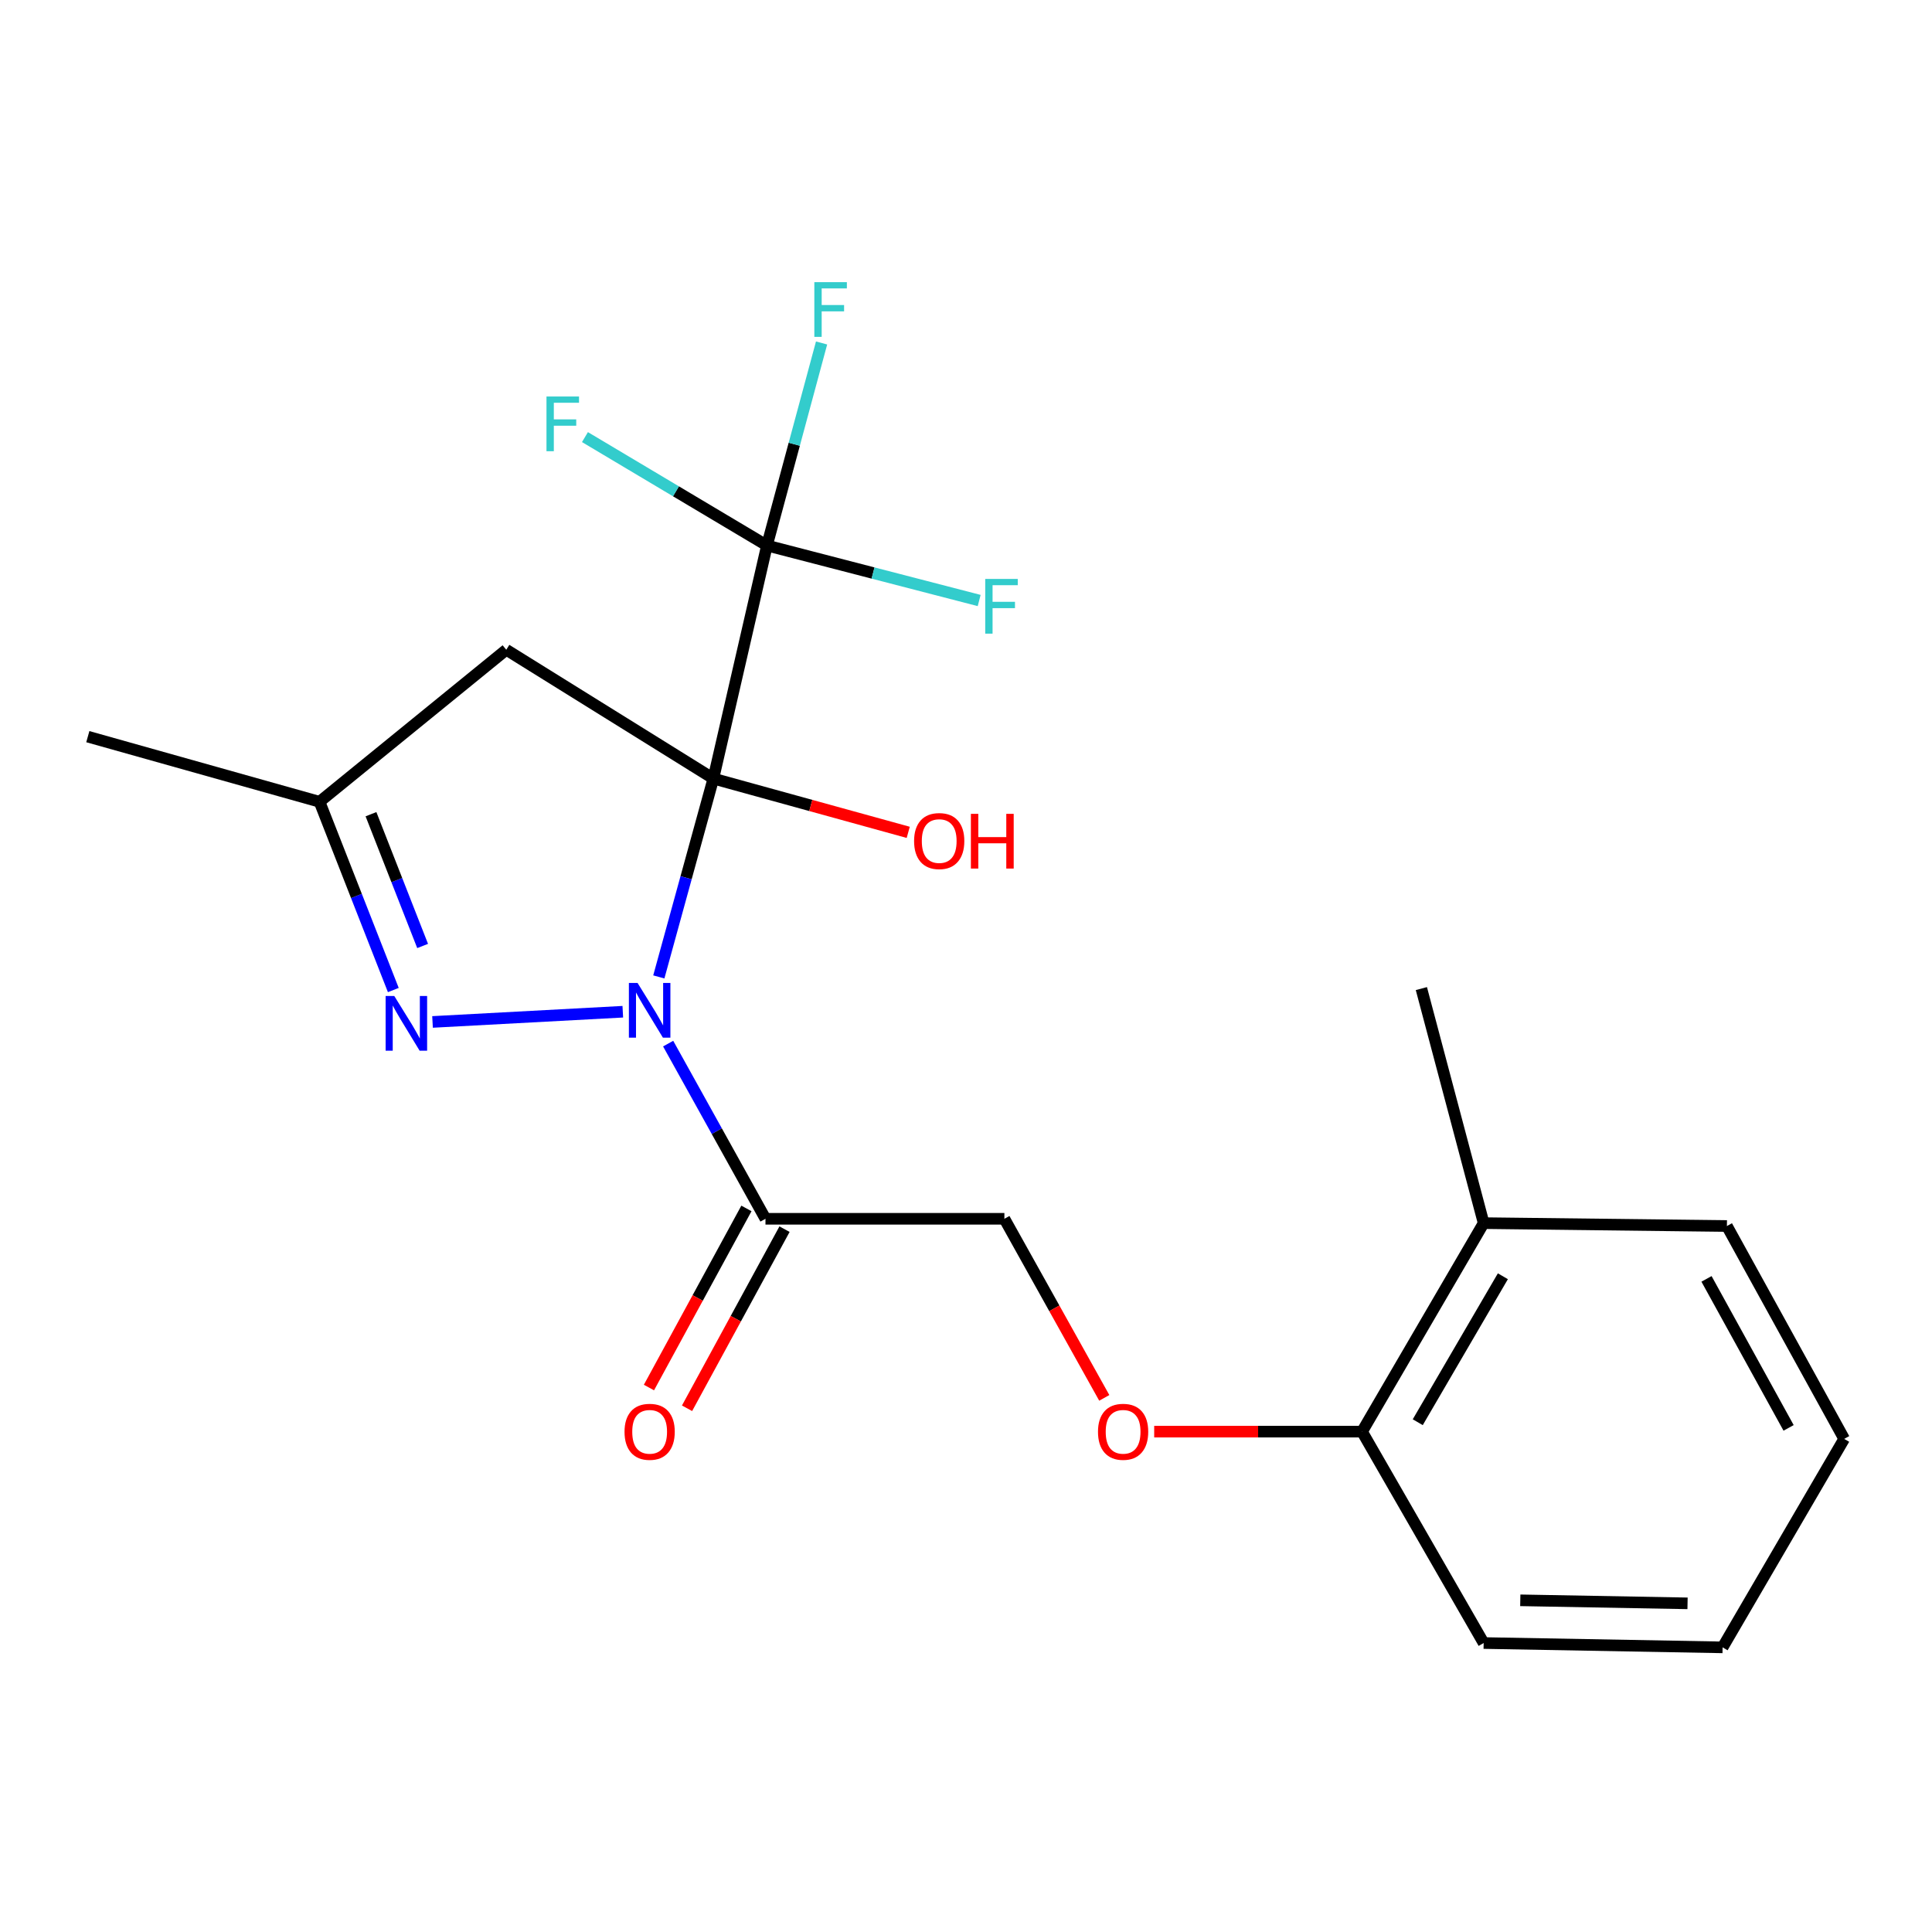 <?xml version='1.0' encoding='iso-8859-1'?>
<svg version='1.1' baseProfile='full'
              xmlns='http://www.w3.org/2000/svg'
                      xmlns:rdkit='http://www.rdkit.org/xml'
                      xmlns:xlink='http://www.w3.org/1999/xlink'
                  xml:space='preserve'
width='1000px' height='1000px' viewBox='0 0 1000 1000'>
<!-- END OF HEADER -->
<rect style='opacity:1.0;fill:#FFFFFF;stroke:none' width='1000' height='1000' x='0' y='0'> </rect>
<path class='bond-0' d='M 369.23,402.993 L 355.116,454.324' style='fill:none;fill-rule:evenodd;stroke:#000000;stroke-width:6px;stroke-linecap:butt;stroke-linejoin:miter;stroke-opacity:1' />
<path class='bond-0' d='M 355.116,454.324 L 341.002,505.655' style='fill:none;fill-rule:evenodd;stroke:#0000FF;stroke-width:6px;stroke-linecap:butt;stroke-linejoin:miter;stroke-opacity:1' />
<path class='bond-2' d='M 369.23,402.993 L 396.968,282.363' style='fill:none;fill-rule:evenodd;stroke:#000000;stroke-width:6px;stroke-linecap:butt;stroke-linejoin:miter;stroke-opacity:1' />
<path class='bond-4' d='M 369.23,402.993 L 262.045,336.317' style='fill:none;fill-rule:evenodd;stroke:#000000;stroke-width:6px;stroke-linecap:butt;stroke-linejoin:miter;stroke-opacity:1' />
<path class='bond-7' d='M 369.23,402.993 L 419.665,416.908' style='fill:none;fill-rule:evenodd;stroke:#000000;stroke-width:6px;stroke-linecap:butt;stroke-linejoin:miter;stroke-opacity:1' />
<path class='bond-7' d='M 419.665,416.908 L 470.099,430.823' style='fill:none;fill-rule:evenodd;stroke:#FF0000;stroke-width:6px;stroke-linecap:butt;stroke-linejoin:miter;stroke-opacity:1' />
<path class='bond-1' d='M 322.361,523.67 L 223.88,528.957' style='fill:none;fill-rule:evenodd;stroke:#0000FF;stroke-width:6px;stroke-linecap:butt;stroke-linejoin:miter;stroke-opacity:1' />
<path class='bond-3' d='M 345.835,540.171 L 371.021,585.508' style='fill:none;fill-rule:evenodd;stroke:#0000FF;stroke-width:6px;stroke-linecap:butt;stroke-linejoin:miter;stroke-opacity:1' />
<path class='bond-3' d='M 371.021,585.508 L 396.207,630.845' style='fill:none;fill-rule:evenodd;stroke:#000000;stroke-width:6px;stroke-linecap:butt;stroke-linejoin:miter;stroke-opacity:1' />
<path class='bond-21' d='M 203.579,512.445 L 184.482,463.724' style='fill:none;fill-rule:evenodd;stroke:#0000FF;stroke-width:6px;stroke-linecap:butt;stroke-linejoin:miter;stroke-opacity:1' />
<path class='bond-21' d='M 184.482,463.724 L 165.386,415.003' style='fill:none;fill-rule:evenodd;stroke:#000000;stroke-width:6px;stroke-linecap:butt;stroke-linejoin:miter;stroke-opacity:1' />
<path class='bond-21' d='M 218.751,489.636 L 205.384,455.532' style='fill:none;fill-rule:evenodd;stroke:#0000FF;stroke-width:6px;stroke-linecap:butt;stroke-linejoin:miter;stroke-opacity:1' />
<path class='bond-21' d='M 205.384,455.532 L 192.017,421.427' style='fill:none;fill-rule:evenodd;stroke:#000000;stroke-width:6px;stroke-linecap:butt;stroke-linejoin:miter;stroke-opacity:1' />
<path class='bond-11' d='M 396.968,282.363 L 451.892,296.593' style='fill:none;fill-rule:evenodd;stroke:#000000;stroke-width:6px;stroke-linecap:butt;stroke-linejoin:miter;stroke-opacity:1' />
<path class='bond-11' d='M 451.892,296.593 L 506.816,310.823' style='fill:none;fill-rule:evenodd;stroke:#33CCCC;stroke-width:6px;stroke-linecap:butt;stroke-linejoin:miter;stroke-opacity:1' />
<path class='bond-12' d='M 396.968,282.363 L 411.107,229.942' style='fill:none;fill-rule:evenodd;stroke:#000000;stroke-width:6px;stroke-linecap:butt;stroke-linejoin:miter;stroke-opacity:1' />
<path class='bond-12' d='M 411.107,229.942 L 425.247,177.522' style='fill:none;fill-rule:evenodd;stroke:#33CCCC;stroke-width:6px;stroke-linecap:butt;stroke-linejoin:miter;stroke-opacity:1' />
<path class='bond-13' d='M 396.968,282.363 L 349.872,254.302' style='fill:none;fill-rule:evenodd;stroke:#000000;stroke-width:6px;stroke-linecap:butt;stroke-linejoin:miter;stroke-opacity:1' />
<path class='bond-13' d='M 349.872,254.302 L 302.775,226.24' style='fill:none;fill-rule:evenodd;stroke:#33CCCC;stroke-width:6px;stroke-linecap:butt;stroke-linejoin:miter;stroke-opacity:1' />
<path class='bond-6' d='M 396.207,630.845 L 519.868,630.845' style='fill:none;fill-rule:evenodd;stroke:#000000;stroke-width:6px;stroke-linecap:butt;stroke-linejoin:miter;stroke-opacity:1' />
<path class='bond-9' d='M 386.348,625.48 L 361.121,671.835' style='fill:none;fill-rule:evenodd;stroke:#000000;stroke-width:6px;stroke-linecap:butt;stroke-linejoin:miter;stroke-opacity:1' />
<path class='bond-9' d='M 361.121,671.835 L 335.894,718.19' style='fill:none;fill-rule:evenodd;stroke:#FF0000;stroke-width:6px;stroke-linecap:butt;stroke-linejoin:miter;stroke-opacity:1' />
<path class='bond-9' d='M 406.067,636.211 L 380.84,682.566' style='fill:none;fill-rule:evenodd;stroke:#000000;stroke-width:6px;stroke-linecap:butt;stroke-linejoin:miter;stroke-opacity:1' />
<path class='bond-9' d='M 380.84,682.566 L 355.613,728.922' style='fill:none;fill-rule:evenodd;stroke:#FF0000;stroke-width:6px;stroke-linecap:butt;stroke-linejoin:miter;stroke-opacity:1' />
<path class='bond-5' d='M 262.045,336.317 L 165.386,415.003' style='fill:none;fill-rule:evenodd;stroke:#000000;stroke-width:6px;stroke-linecap:butt;stroke-linejoin:miter;stroke-opacity:1' />
<path class='bond-15' d='M 165.386,415.003 L 45.455,381.291' style='fill:none;fill-rule:evenodd;stroke:#000000;stroke-width:6px;stroke-linecap:butt;stroke-linejoin:miter;stroke-opacity:1' />
<path class='bond-8' d='M 519.868,630.845 L 545.72,677.192' style='fill:none;fill-rule:evenodd;stroke:#000000;stroke-width:6px;stroke-linecap:butt;stroke-linejoin:miter;stroke-opacity:1' />
<path class='bond-8' d='M 545.72,677.192 L 571.571,723.538' style='fill:none;fill-rule:evenodd;stroke:#FF0000;stroke-width:6px;stroke-linecap:butt;stroke-linejoin:miter;stroke-opacity:1' />
<path class='bond-10' d='M 597.41,741.012 L 651.201,741.012' style='fill:none;fill-rule:evenodd;stroke:#FF0000;stroke-width:6px;stroke-linecap:butt;stroke-linejoin:miter;stroke-opacity:1' />
<path class='bond-10' d='M 651.201,741.012 L 704.991,741.012' style='fill:none;fill-rule:evenodd;stroke:#000000;stroke-width:6px;stroke-linecap:butt;stroke-linejoin:miter;stroke-opacity:1' />
<path class='bond-14' d='M 704.991,741.012 L 767.938,633.09' style='fill:none;fill-rule:evenodd;stroke:#000000;stroke-width:6px;stroke-linecap:butt;stroke-linejoin:miter;stroke-opacity:1' />
<path class='bond-14' d='M 733.826,736.134 L 777.888,660.589' style='fill:none;fill-rule:evenodd;stroke:#000000;stroke-width:6px;stroke-linecap:butt;stroke-linejoin:miter;stroke-opacity:1' />
<path class='bond-16' d='M 704.991,741.012 L 767.938,850.429' style='fill:none;fill-rule:evenodd;stroke:#000000;stroke-width:6px;stroke-linecap:butt;stroke-linejoin:miter;stroke-opacity:1' />
<path class='bond-17' d='M 767.938,633.09 L 735.698,511.687' style='fill:none;fill-rule:evenodd;stroke:#000000;stroke-width:6px;stroke-linecap:butt;stroke-linejoin:miter;stroke-opacity:1' />
<path class='bond-18' d='M 767.938,633.09 L 893.844,634.587' style='fill:none;fill-rule:evenodd;stroke:#000000;stroke-width:6px;stroke-linecap:butt;stroke-linejoin:miter;stroke-opacity:1' />
<path class='bond-19' d='M 767.938,850.429 L 891.611,852.674' style='fill:none;fill-rule:evenodd;stroke:#000000;stroke-width:6px;stroke-linecap:butt;stroke-linejoin:miter;stroke-opacity:1' />
<path class='bond-19' d='M 786.896,828.32 L 873.468,829.891' style='fill:none;fill-rule:evenodd;stroke:#000000;stroke-width:6px;stroke-linecap:butt;stroke-linejoin:miter;stroke-opacity:1' />
<path class='bond-22' d='M 893.844,634.587 L 954.545,744.766' style='fill:none;fill-rule:evenodd;stroke:#000000;stroke-width:6px;stroke-linecap:butt;stroke-linejoin:miter;stroke-opacity:1' />
<path class='bond-22' d='M 883.286,661.947 L 925.777,739.072' style='fill:none;fill-rule:evenodd;stroke:#000000;stroke-width:6px;stroke-linecap:butt;stroke-linejoin:miter;stroke-opacity:1' />
<path class='bond-20' d='M 891.611,852.674 L 954.545,744.766' style='fill:none;fill-rule:evenodd;stroke:#000000;stroke-width:6px;stroke-linecap:butt;stroke-linejoin:miter;stroke-opacity:1' />
<path  class='atom-1' d='M 329.994 508.764
L 339.274 523.764
Q 340.194 525.244, 341.674 527.924
Q 343.154 530.604, 343.234 530.764
L 343.234 508.764
L 346.994 508.764
L 346.994 537.084
L 343.114 537.084
L 333.154 520.684
Q 331.994 518.764, 330.754 516.564
Q 329.554 514.364, 329.194 513.684
L 329.194 537.084
L 325.514 537.084
L 325.514 508.764
L 329.994 508.764
' fill='#0000FF'/>
<path  class='atom-2' d='M 204.076 515.524
L 213.356 530.524
Q 214.276 532.004, 215.756 534.684
Q 217.236 537.364, 217.316 537.524
L 217.316 515.524
L 221.076 515.524
L 221.076 543.844
L 217.196 543.844
L 207.236 527.444
Q 206.076 525.524, 204.836 523.324
Q 203.636 521.124, 203.276 520.444
L 203.276 543.844
L 199.596 543.844
L 199.596 515.524
L 204.076 515.524
' fill='#0000FF'/>
<path  class='atom-8' d='M 473.131 435.326
Q 473.131 428.526, 476.491 424.726
Q 479.851 420.926, 486.131 420.926
Q 492.411 420.926, 495.771 424.726
Q 499.131 428.526, 499.131 435.326
Q 499.131 442.206, 495.731 446.126
Q 492.331 450.006, 486.131 450.006
Q 479.891 450.006, 476.491 446.126
Q 473.131 442.246, 473.131 435.326
M 486.131 446.806
Q 490.451 446.806, 492.771 443.926
Q 495.131 441.006, 495.131 435.326
Q 495.131 429.766, 492.771 426.966
Q 490.451 424.126, 486.131 424.126
Q 481.811 424.126, 479.451 426.926
Q 477.131 429.726, 477.131 435.326
Q 477.131 441.046, 479.451 443.926
Q 481.811 446.806, 486.131 446.806
' fill='#FF0000'/>
<path  class='atom-8' d='M 502.531 421.246
L 506.371 421.246
L 506.371 433.286
L 520.851 433.286
L 520.851 421.246
L 524.691 421.246
L 524.691 449.566
L 520.851 449.566
L 520.851 436.486
L 506.371 436.486
L 506.371 449.566
L 502.531 449.566
L 502.531 421.246
' fill='#FF0000'/>
<path  class='atom-9' d='M 568.318 741.092
Q 568.318 734.292, 571.678 730.492
Q 575.038 726.692, 581.318 726.692
Q 587.598 726.692, 590.958 730.492
Q 594.318 734.292, 594.318 741.092
Q 594.318 747.972, 590.918 751.892
Q 587.518 755.772, 581.318 755.772
Q 575.078 755.772, 571.678 751.892
Q 568.318 748.012, 568.318 741.092
M 581.318 752.572
Q 585.638 752.572, 587.958 749.692
Q 590.318 746.772, 590.318 741.092
Q 590.318 735.532, 587.958 732.732
Q 585.638 729.892, 581.318 729.892
Q 576.998 729.892, 574.638 732.692
Q 572.318 735.492, 572.318 741.092
Q 572.318 746.812, 574.638 749.692
Q 576.998 752.572, 581.318 752.572
' fill='#FF0000'/>
<path  class='atom-10' d='M 323.254 741.092
Q 323.254 734.292, 326.614 730.492
Q 329.974 726.692, 336.254 726.692
Q 342.534 726.692, 345.894 730.492
Q 349.254 734.292, 349.254 741.092
Q 349.254 747.972, 345.854 751.892
Q 342.454 755.772, 336.254 755.772
Q 330.014 755.772, 326.614 751.892
Q 323.254 748.012, 323.254 741.092
M 336.254 752.572
Q 340.574 752.572, 342.894 749.692
Q 345.254 746.772, 345.254 741.092
Q 345.254 735.532, 342.894 732.732
Q 340.574 729.892, 336.254 729.892
Q 331.934 729.892, 329.574 732.692
Q 327.254 735.492, 327.254 741.092
Q 327.254 746.812, 329.574 749.692
Q 331.934 752.572, 336.254 752.572
' fill='#FF0000'/>
<path  class='atom-12' d='M 509.951 299.657
L 526.791 299.657
L 526.791 302.897
L 513.751 302.897
L 513.751 311.497
L 525.351 311.497
L 525.351 314.777
L 513.751 314.777
L 513.751 327.977
L 509.951 327.977
L 509.951 299.657
' fill='#33CCCC'/>
<path  class='atom-13' d='M 421.499 146.039
L 438.339 146.039
L 438.339 149.279
L 425.299 149.279
L 425.299 157.879
L 436.899 157.879
L 436.899 161.159
L 425.299 161.159
L 425.299 174.359
L 421.499 174.359
L 421.499 146.039
' fill='#33CCCC'/>
<path  class='atom-14' d='M 282.86 205.231
L 299.7 205.231
L 299.7 208.471
L 286.66 208.471
L 286.66 217.071
L 298.26 217.071
L 298.26 220.351
L 286.66 220.351
L 286.66 233.551
L 282.86 233.551
L 282.86 205.231
' fill='#33CCCC'/>
</svg>

